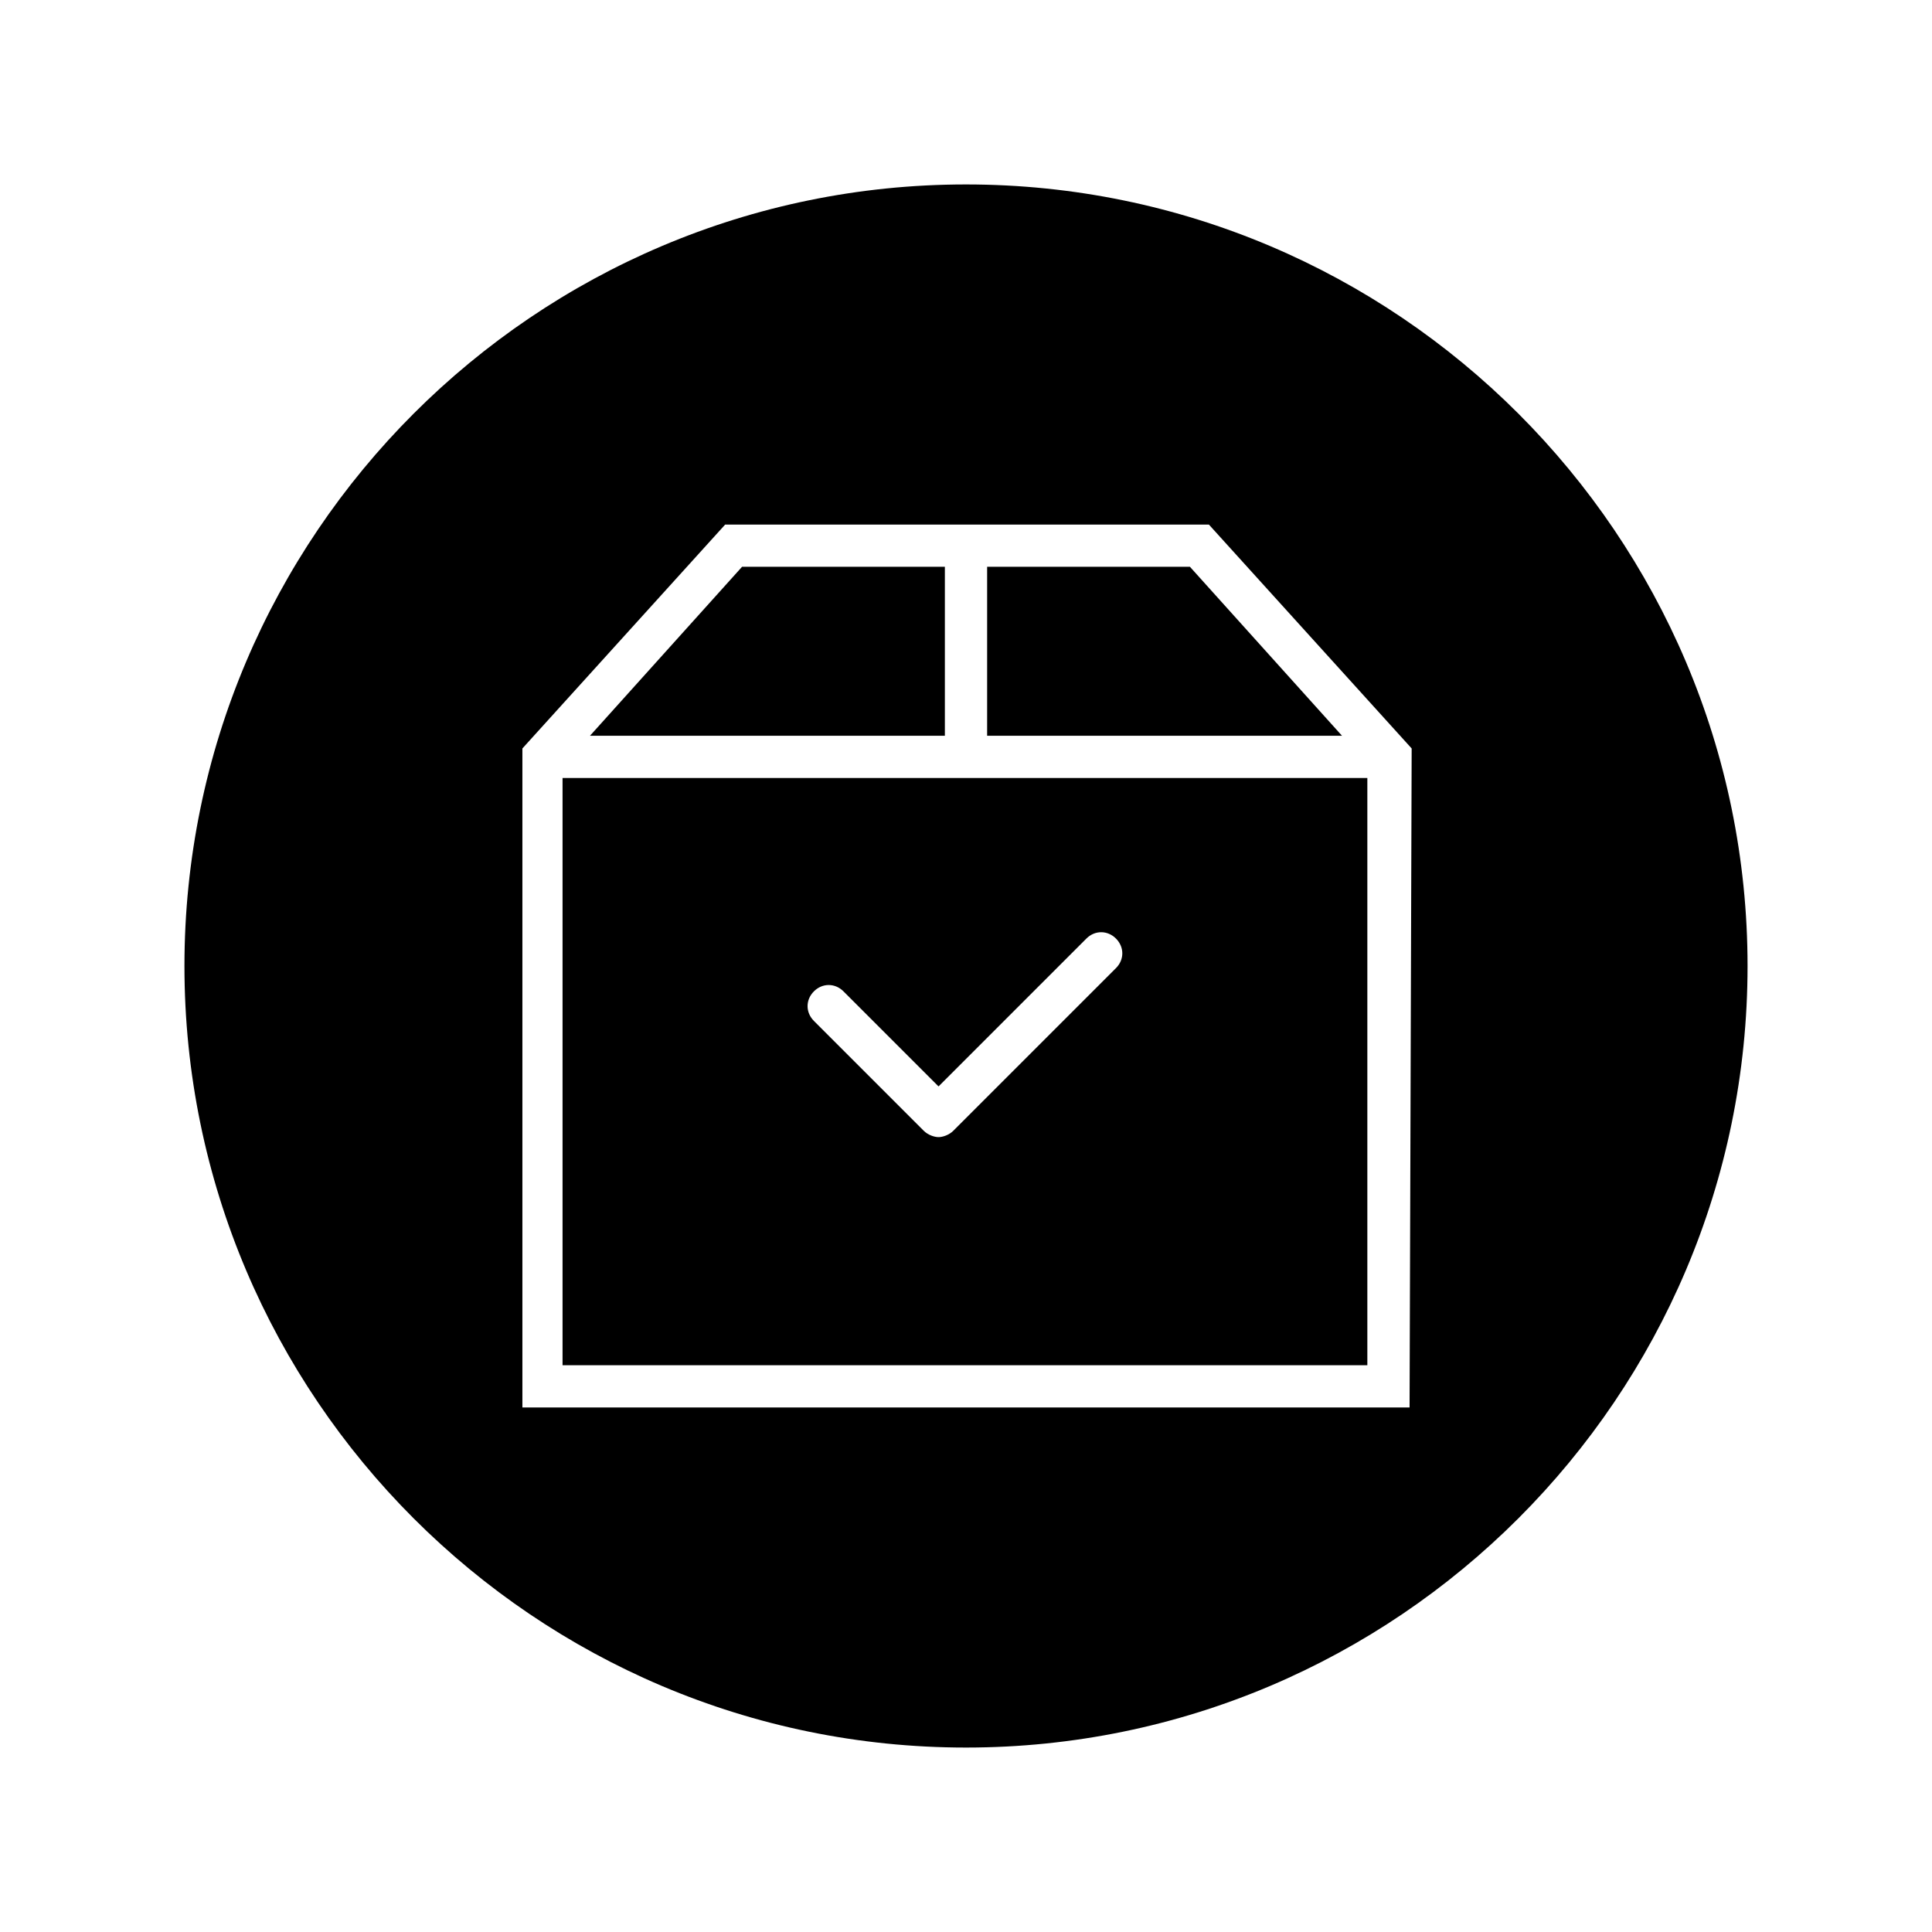 <?xml version="1.0" encoding="UTF-8"?>
<!-- Uploaded to: SVG Repo, www.svgrepo.com, Generator: SVG Repo Mixer Tools -->
<svg fill="#000000" width="800px" height="800px" version="1.1" viewBox="144 144 512 512" xmlns="http://www.w3.org/2000/svg">
 <g>
  <path d="m293.08 350.18v155.62h213.28v-155.62zm146.66 50.383-43.105 43.105c-1.121 1.121-2.801 1.68-3.918 1.68-1.117-0.004-2.797-0.562-3.914-1.684l-29.109-29.109c-2.238-2.238-2.238-5.598 0-7.836 2.238-2.238 5.598-2.238 7.836 0l25.191 25.191 39.184-39.184c2.238-2.238 5.598-2.238 7.836 0 2.242 2.238 2.242 5.598 0 7.836z"/>
  <path d="m394.4 338.98v-44.781h-53.742l-40.305 44.781z"/>
  <path d="m405.6 338.98h94.043l-40.305-44.781h-53.738z"/>
  <path d="m400 192.88c-114.2 0-207.12 92.926-207.12 207.12 0 114.2 92.926 207.12 207.12 207.12 114.2 0 207.12-92.926 207.12-207.12 0.004-114.2-92.922-207.12-207.12-207.12zm117.55 324.12h-235.11v-174.65l53.738-59.336h128.19l53.738 59.336z"/>
 </g>
</svg>